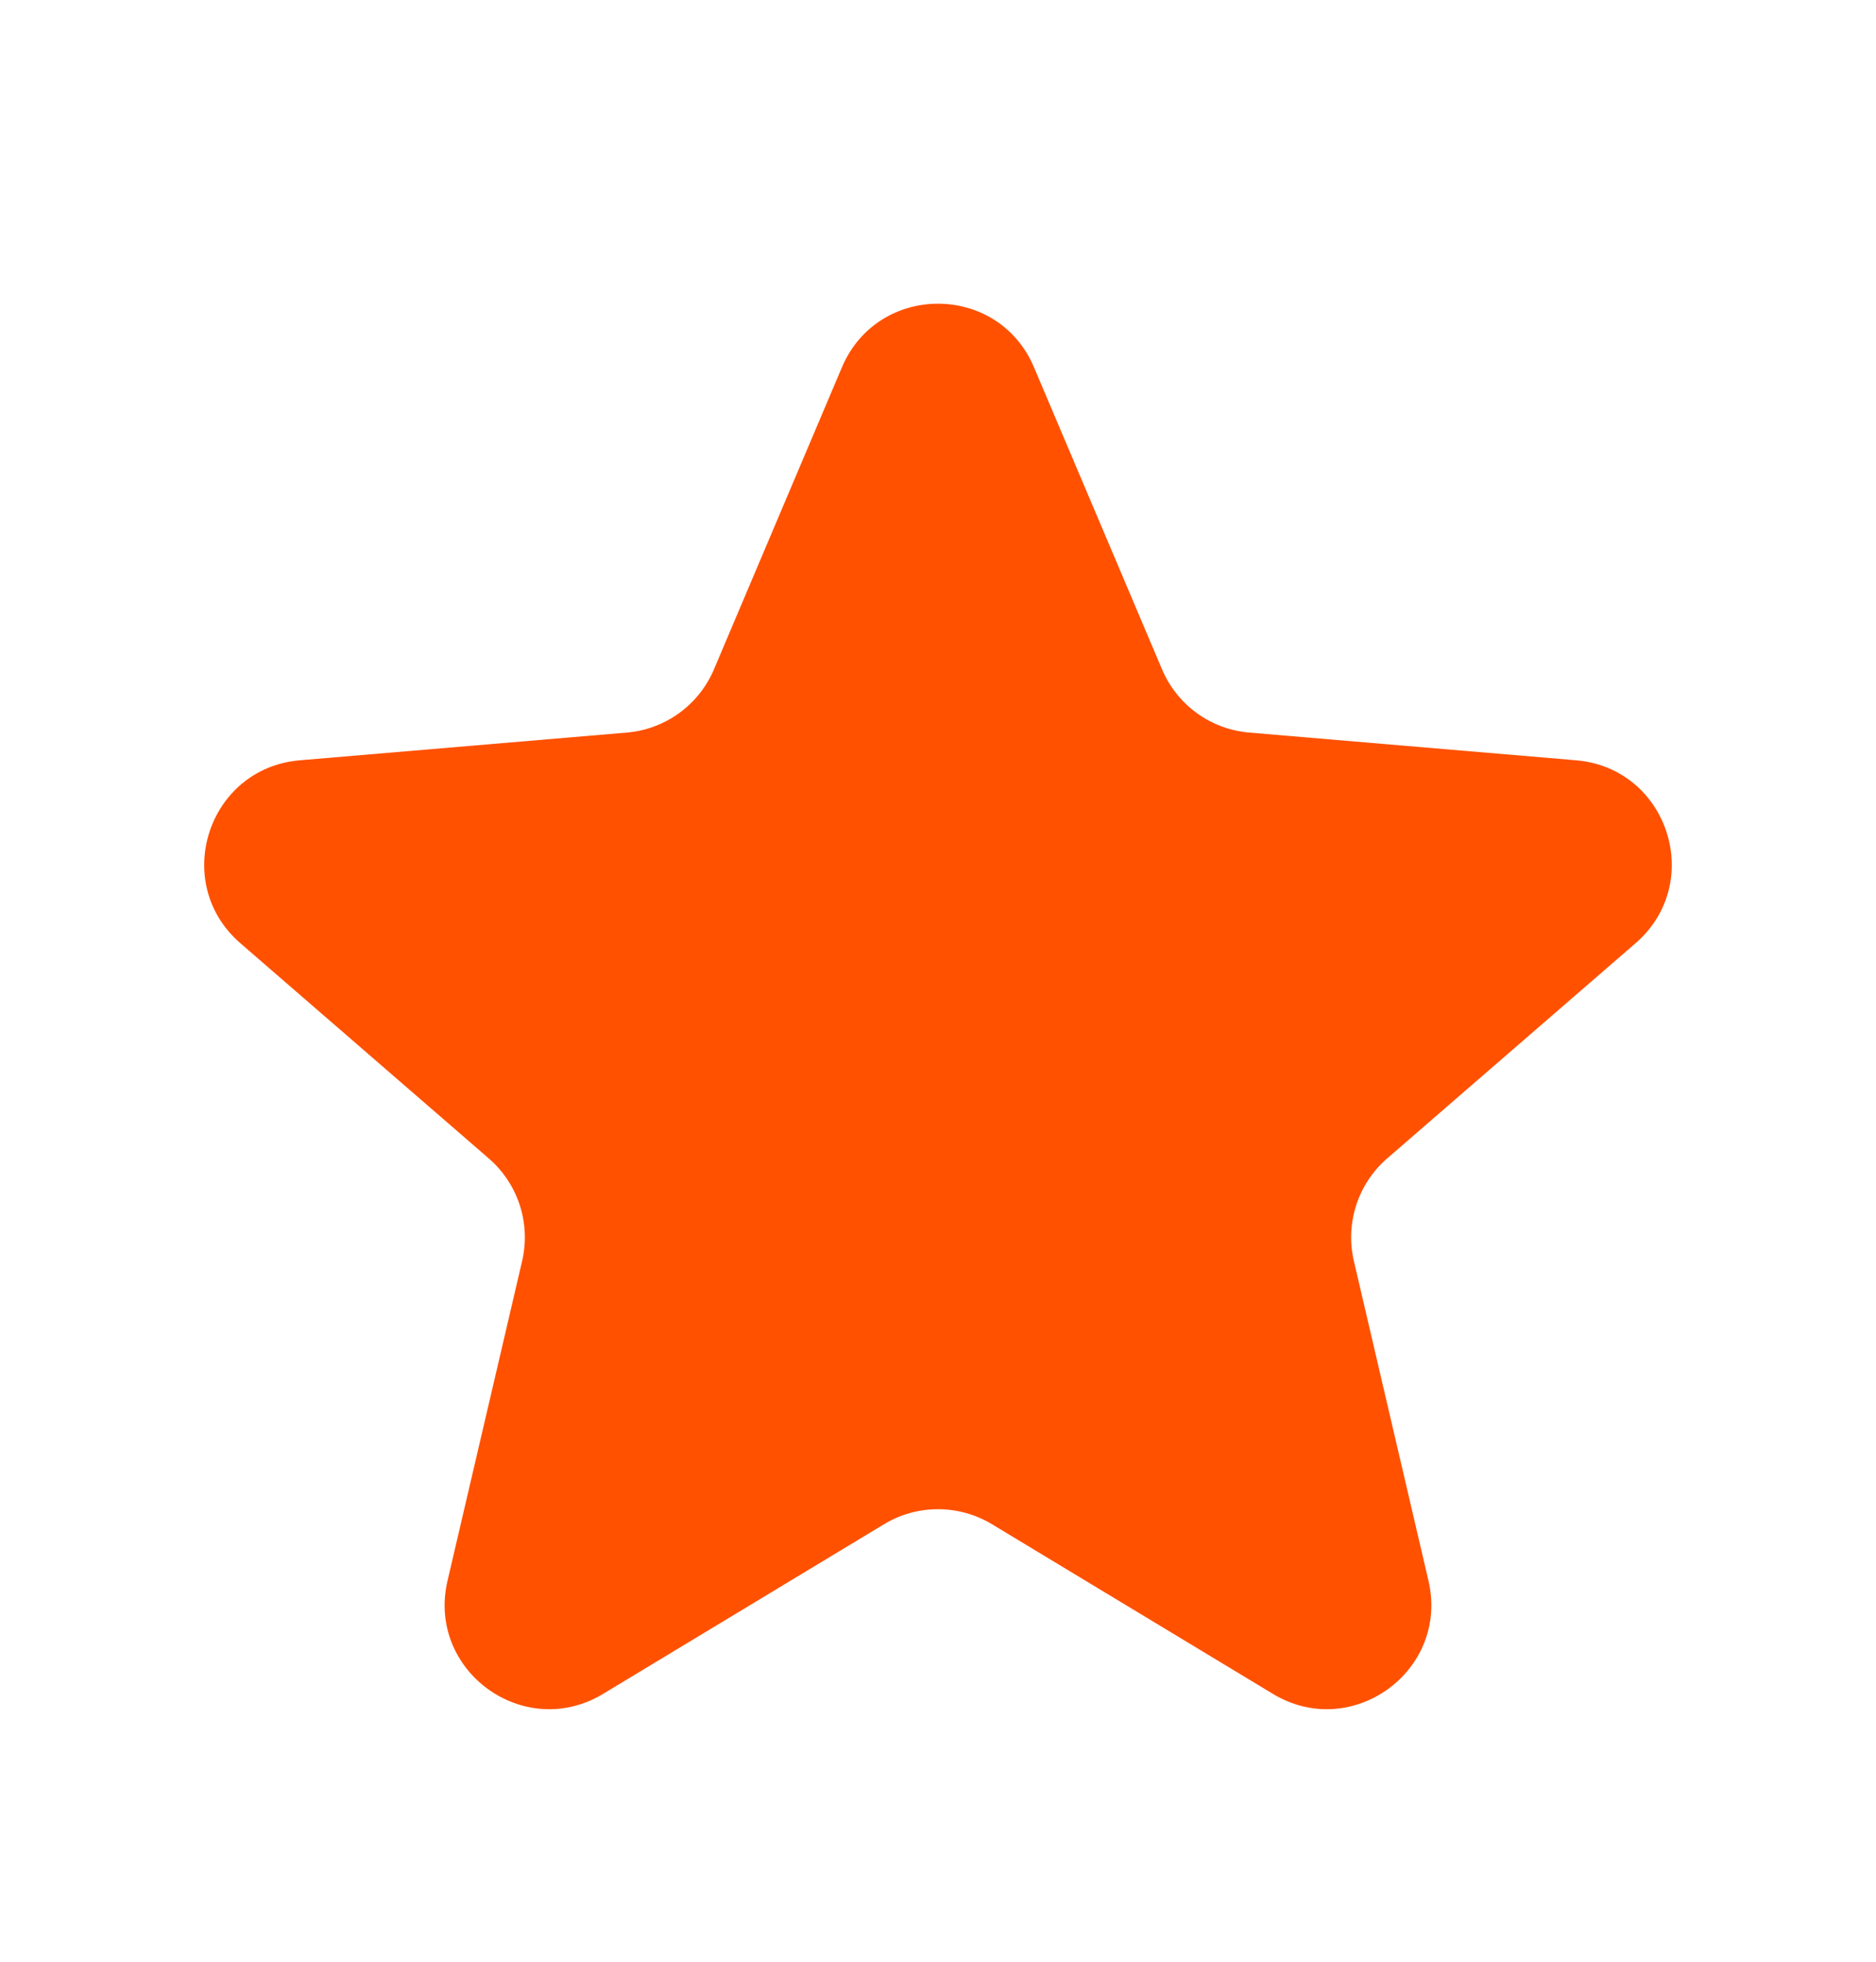 <svg width="22" height="23" viewBox="0 0 22 23" fill="none" xmlns="http://www.w3.org/2000/svg">
<path d="M10.368 17.87C10.756 17.636 11.243 17.636 11.632 17.87L14.928 19.86C15.854 20.419 16.997 19.588 16.752 18.534L15.877 14.785C15.774 14.342 15.924 13.88 16.267 13.582L19.181 11.058C19.999 10.349 19.562 9.006 18.483 8.914L14.65 8.589C14.197 8.551 13.804 8.265 13.627 7.847L12.126 4.307C11.705 3.312 10.295 3.312 9.873 4.307L8.373 7.847C8.196 8.265 7.802 8.551 7.35 8.589L3.516 8.914C2.438 9.006 2.001 10.349 2.818 11.058L5.732 13.582C6.076 13.88 6.226 14.342 6.123 14.785L5.248 18.534C5.002 19.588 6.145 20.419 7.072 19.86L10.368 17.87Z" fill="#FF5100"/>
</svg>

